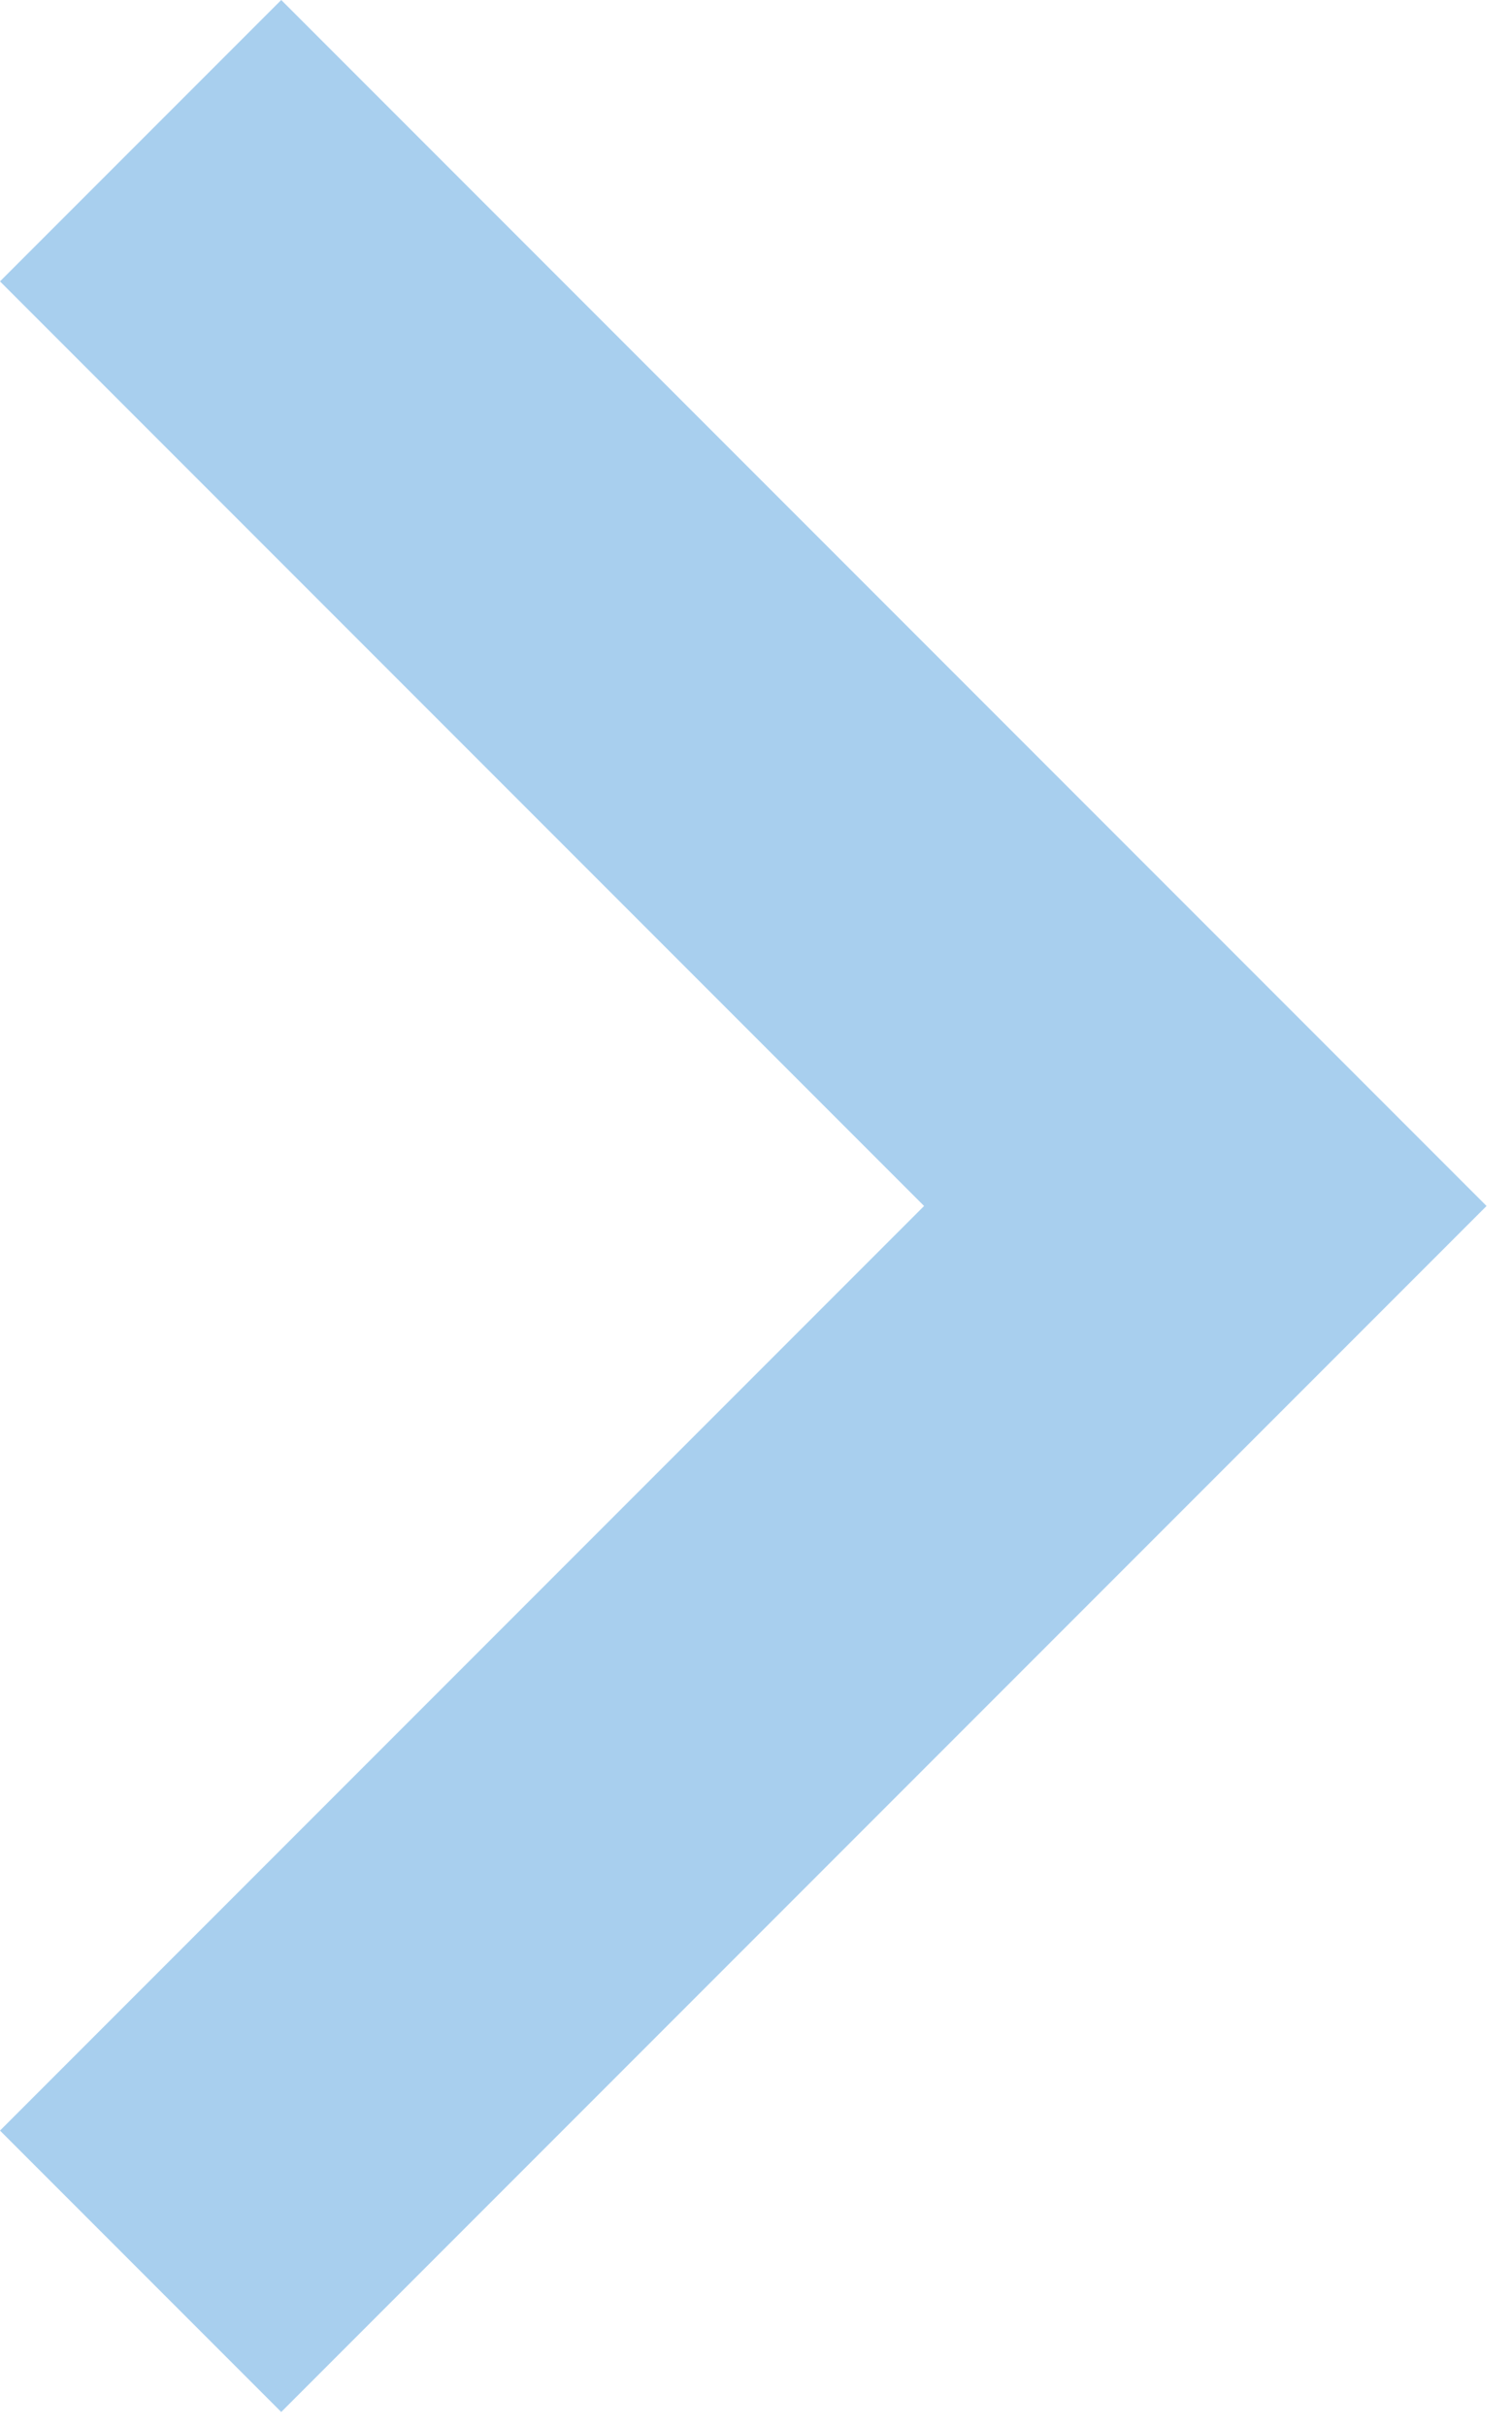 <svg width="53" height="85" viewBox="0 0 53 85" fill="none" xmlns="http://www.w3.org/2000/svg">
<path d="M52.108 42.25L9.858 84.5L1.17559e-07 74.642L32.392 42.25L8.90093e-07 9.858L9.858 2.02491e-06L52.108 42.25Z" fill="#53A1DE" fill-opacity="0.5"/>
</svg>

